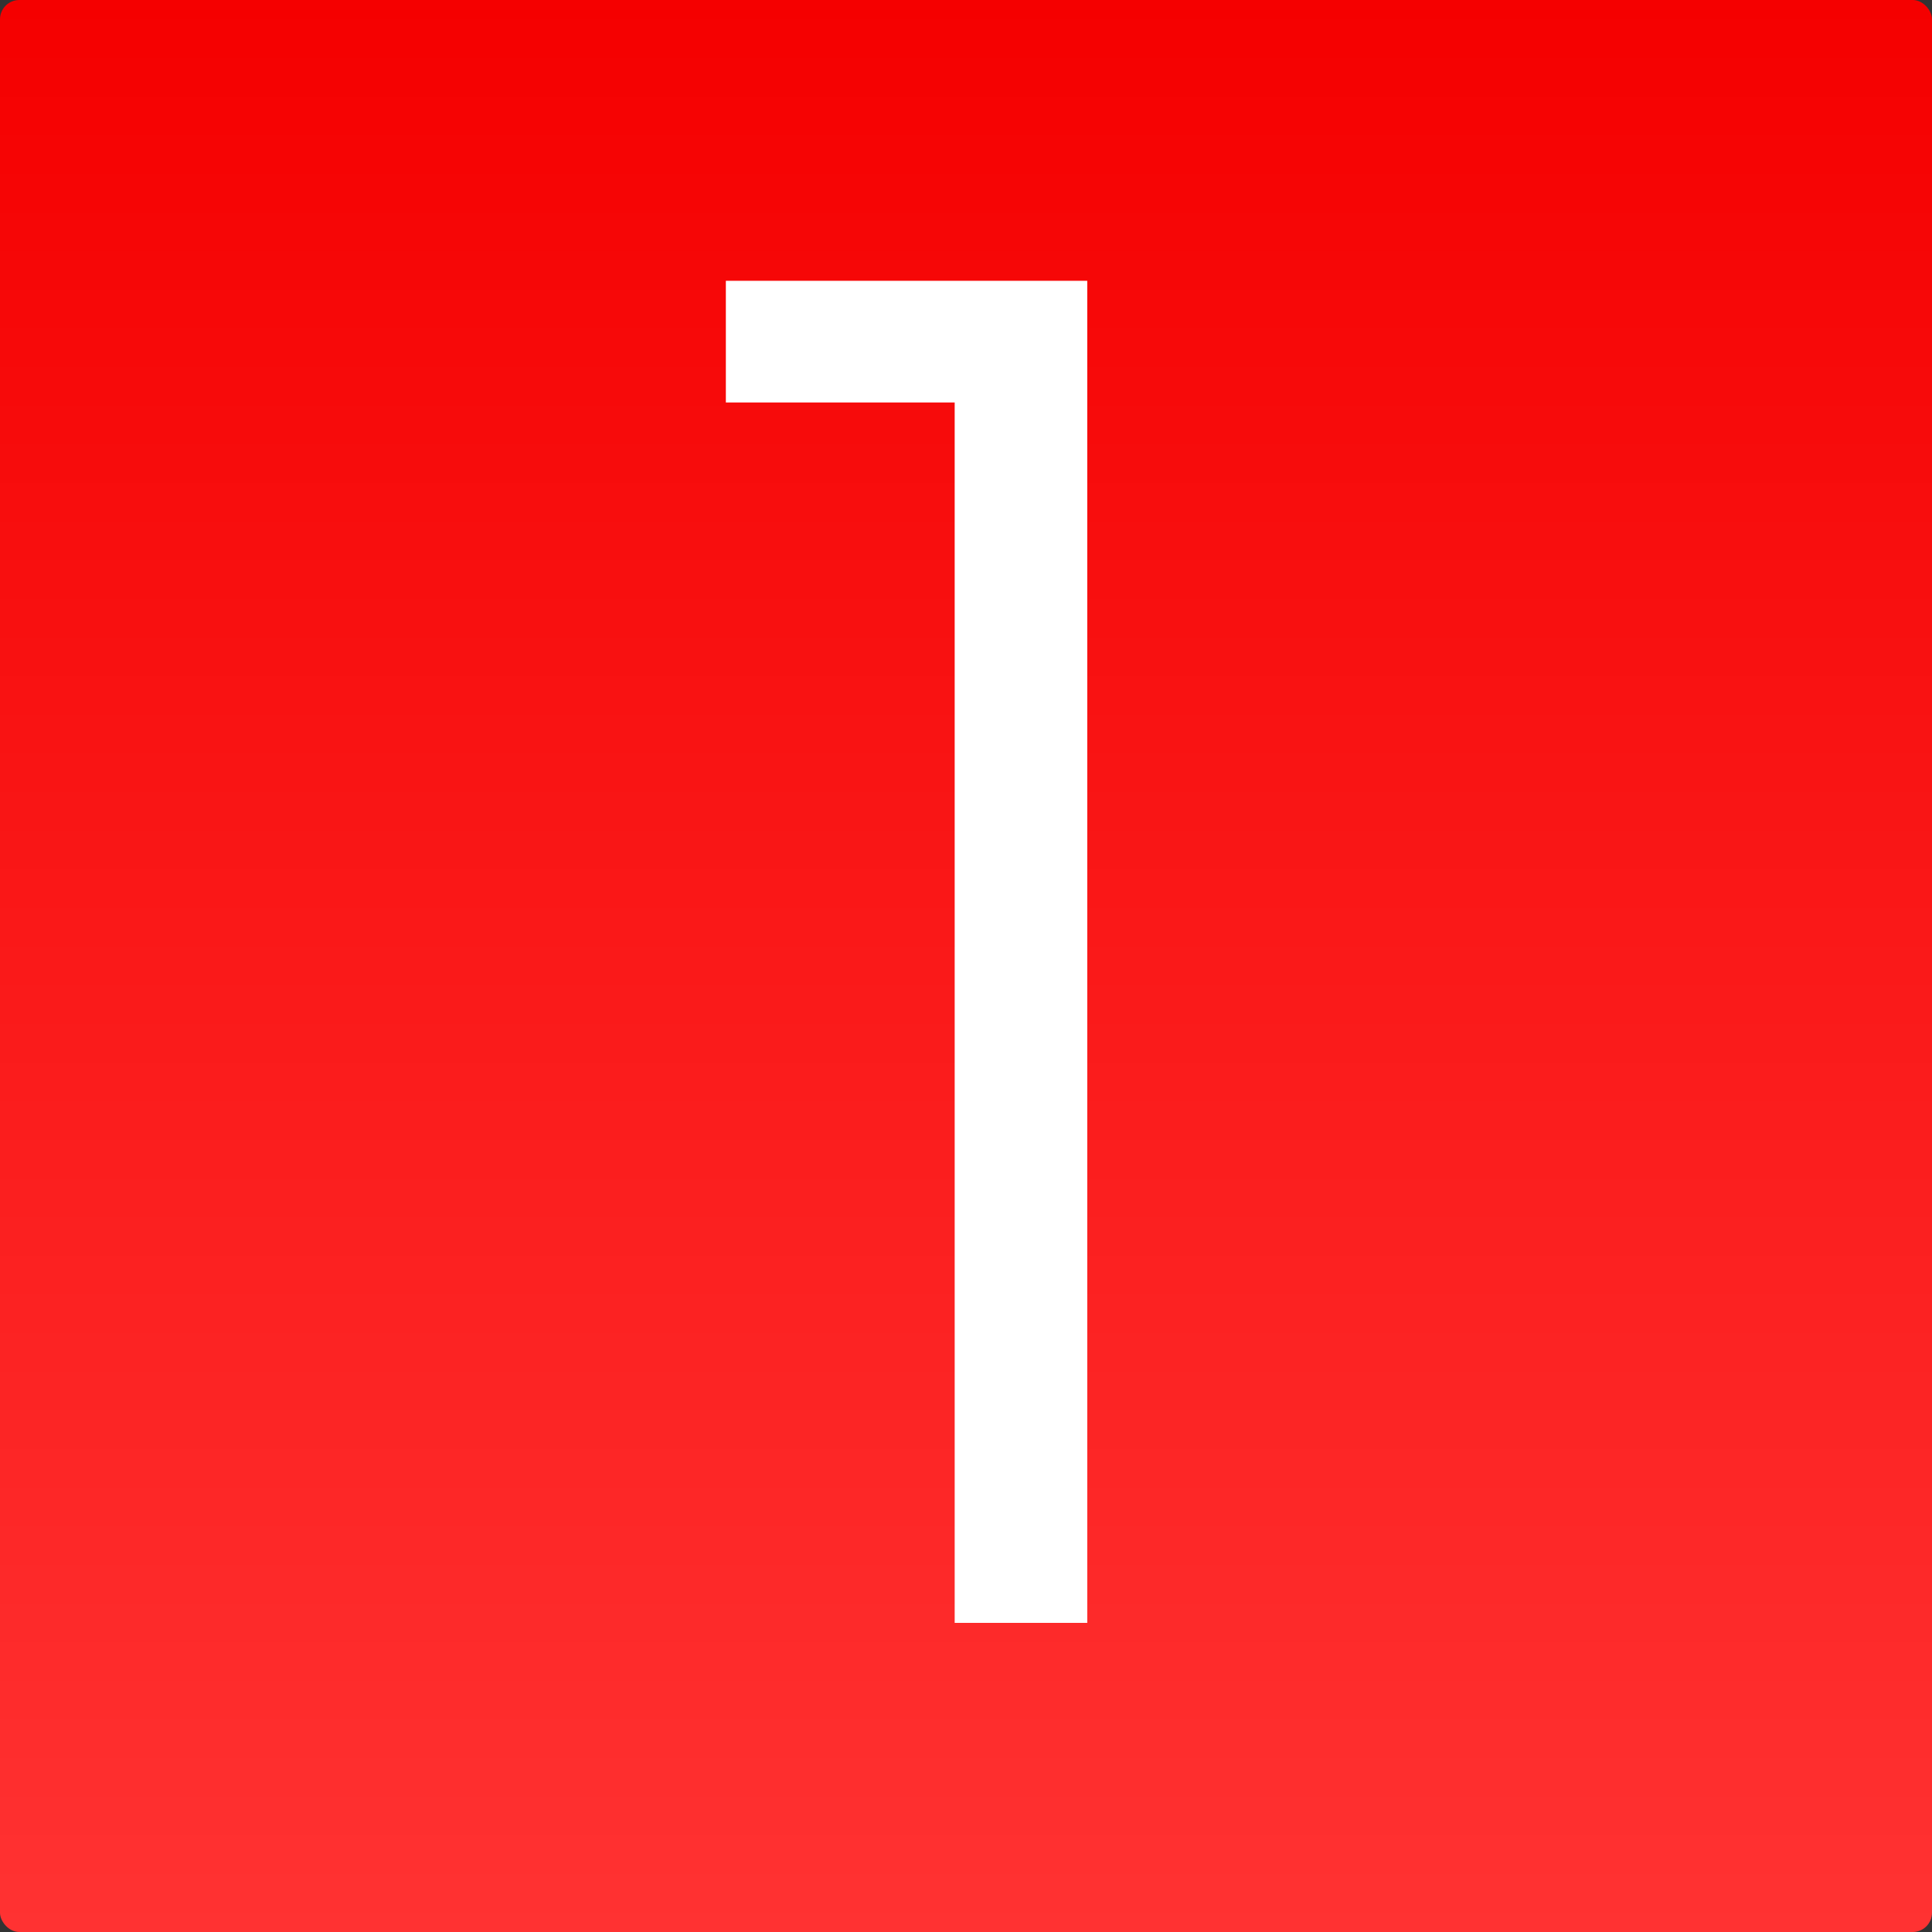 <?xml version="1.0" encoding="UTF-8"?> <svg xmlns="http://www.w3.org/2000/svg" width="100" height="100" viewBox="0 0 100 100" fill="none"><rect x="0" y="0" width="100" height="100" fill="#333333" stroke="none"/><rect width="100" height="100" rx="1" fill="url(#paint0_linear_8207_80)"></rect><path d="M49.414 20.832H37.57V14.534H56.276V84H49.414V20.832Z" fill="white"></path><defs><linearGradient id="paint0_linear_8207_80" x1="50" y1="-5.33958e-07" x2="50" y2="100" gradientUnits="userSpaceOnUse"><stop stop-color="#F50000"></stop><stop offset="1" stop-color="#FF3232"></stop></linearGradient></defs></svg> 